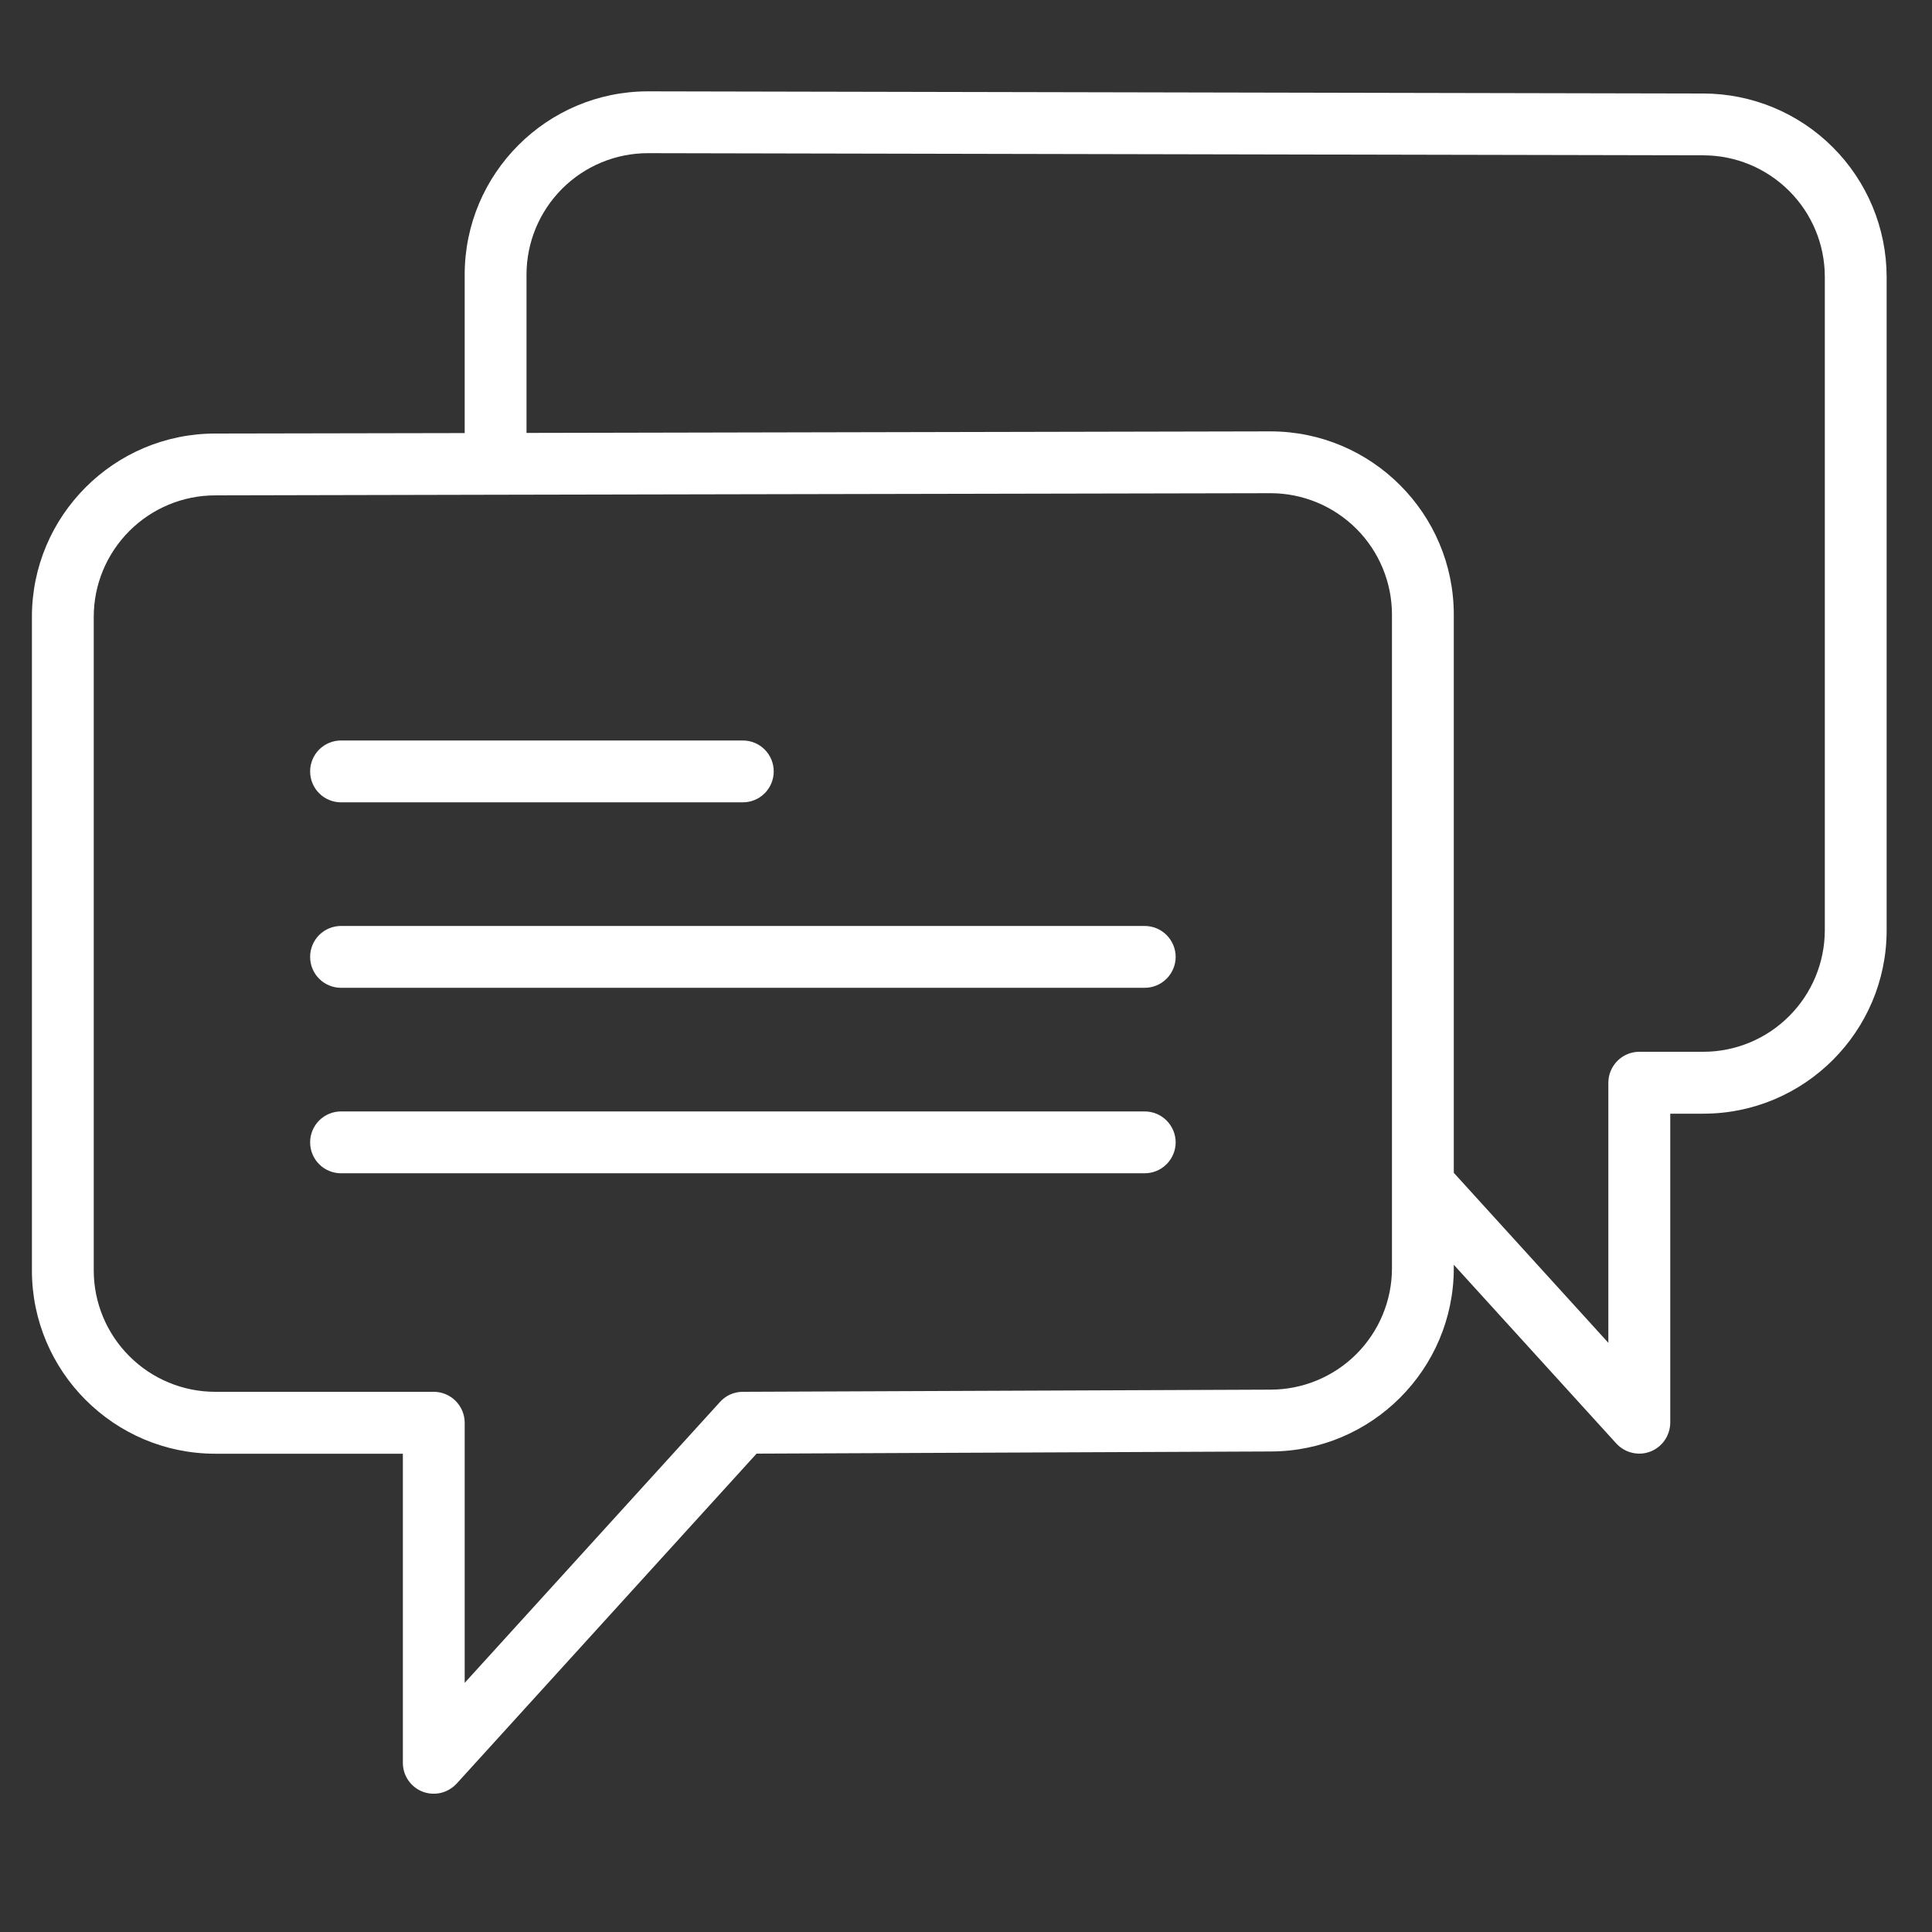 <svg width="25" height="25" viewBox="0 0 25 25" fill="none" xmlns="http://www.w3.org/2000/svg">
<rect x="0" y="0" width="25" height="25" fill="#333333" stroke="none"/>
<g clip-path="url(#clip0_10_29)">
<path d="M4.413 10.382H9.613C9.719 10.382 9.82 10.34 9.895 10.265C9.97 10.19 10.012 10.088 10.012 9.982C10.012 9.876 9.97 9.774 9.895 9.699C9.82 9.624 9.719 9.582 9.613 9.582H4.413C4.306 9.582 4.205 9.624 4.13 9.699C4.055 9.774 4.013 9.876 4.013 9.982C4.013 10.088 4.055 10.19 4.13 10.265C4.205 10.34 4.306 10.382 4.413 10.382ZM14.812 11.982H4.413C4.306 11.982 4.205 12.024 4.13 12.099C4.055 12.174 4.013 12.276 4.013 12.382C4.013 12.488 4.055 12.59 4.13 12.665C4.205 12.74 4.306 12.782 4.413 12.782H14.812C14.919 12.782 15.02 12.74 15.095 12.665C15.17 12.59 15.213 12.488 15.213 12.382C15.213 12.276 15.17 12.174 15.095 12.099C15.02 12.024 14.919 11.982 14.812 11.982ZM14.812 14.382H4.413C4.306 14.382 4.205 14.424 4.13 14.499C4.055 14.574 4.013 14.676 4.013 14.782C4.013 14.888 4.055 14.99 4.13 15.065C4.205 15.14 4.306 15.182 4.413 15.182H14.812C14.919 15.182 15.02 15.14 15.095 15.065C15.17 14.99 15.213 14.888 15.213 14.782C15.213 14.676 15.17 14.574 15.095 14.499C15.02 14.424 14.919 14.382 14.812 14.382Z" fill="white"/>
<path d="M22.041 1.21L8.385 1.182C7.077 1.182 6.013 2.246 6.013 3.554V5.604L2.785 5.61C1.477 5.61 0.413 6.674 0.413 7.982V16.439C0.413 17.747 1.477 18.811 2.785 18.811H5.213V22.811C5.213 22.891 5.237 22.97 5.283 23.037C5.328 23.103 5.393 23.155 5.468 23.184C5.544 23.213 5.626 23.218 5.705 23.2C5.783 23.181 5.854 23.139 5.909 23.08L9.79 18.81L16.441 18.782C17.748 18.782 18.812 17.718 18.812 16.411V16.366L20.916 18.68C20.971 18.739 21.042 18.781 21.121 18.799C21.199 18.818 21.281 18.812 21.356 18.783C21.431 18.754 21.496 18.703 21.542 18.636C21.587 18.57 21.612 18.491 21.613 18.411V14.411H22.041C23.349 14.411 24.413 13.347 24.413 12.039V3.582C24.412 2.953 24.162 2.351 23.717 1.906C23.273 1.461 22.67 1.211 22.041 1.21ZM18.012 16.41C18.012 16.828 17.846 17.227 17.551 17.522C17.256 17.817 16.856 17.982 16.439 17.982L9.611 18.01C9.555 18.01 9.501 18.022 9.45 18.044C9.399 18.067 9.354 18.1 9.317 18.141L6.013 21.776V18.41C6.013 18.304 5.97 18.202 5.895 18.127C5.82 18.052 5.719 18.01 5.613 18.01H2.785C2.368 18.01 1.968 17.844 1.674 17.549C1.379 17.255 1.213 16.855 1.213 16.439V7.982C1.213 7.565 1.379 7.166 1.674 6.871C1.969 6.576 2.368 6.41 2.785 6.41L6.413 6.402H6.413L16.441 6.382C16.857 6.382 17.257 6.548 17.552 6.843C17.846 7.137 18.012 7.537 18.012 7.954V16.41ZM23.613 12.039C23.612 12.455 23.446 12.855 23.151 13.149C22.857 13.444 22.457 13.61 22.041 13.61H21.212C21.107 13.61 21.005 13.652 20.93 13.727C20.855 13.802 20.812 13.904 20.812 14.01V17.376L18.812 15.176V7.954C18.812 6.646 17.748 5.582 16.44 5.582L6.813 5.602V3.554C6.813 3.137 6.979 2.738 7.273 2.443C7.568 2.148 7.967 1.982 8.384 1.982L22.04 2.01H22.041C22.458 2.01 22.857 2.176 23.152 2.471C23.447 2.765 23.613 3.165 23.613 3.582L23.613 12.039Z" fill="white"/>
</g>
<defs>
<clipPath id="clip0_10_29">
<rect width="24" height="24" fill="white" transform="translate(0.413 0.196)"/>
</clipPath>
</defs>
</svg>
